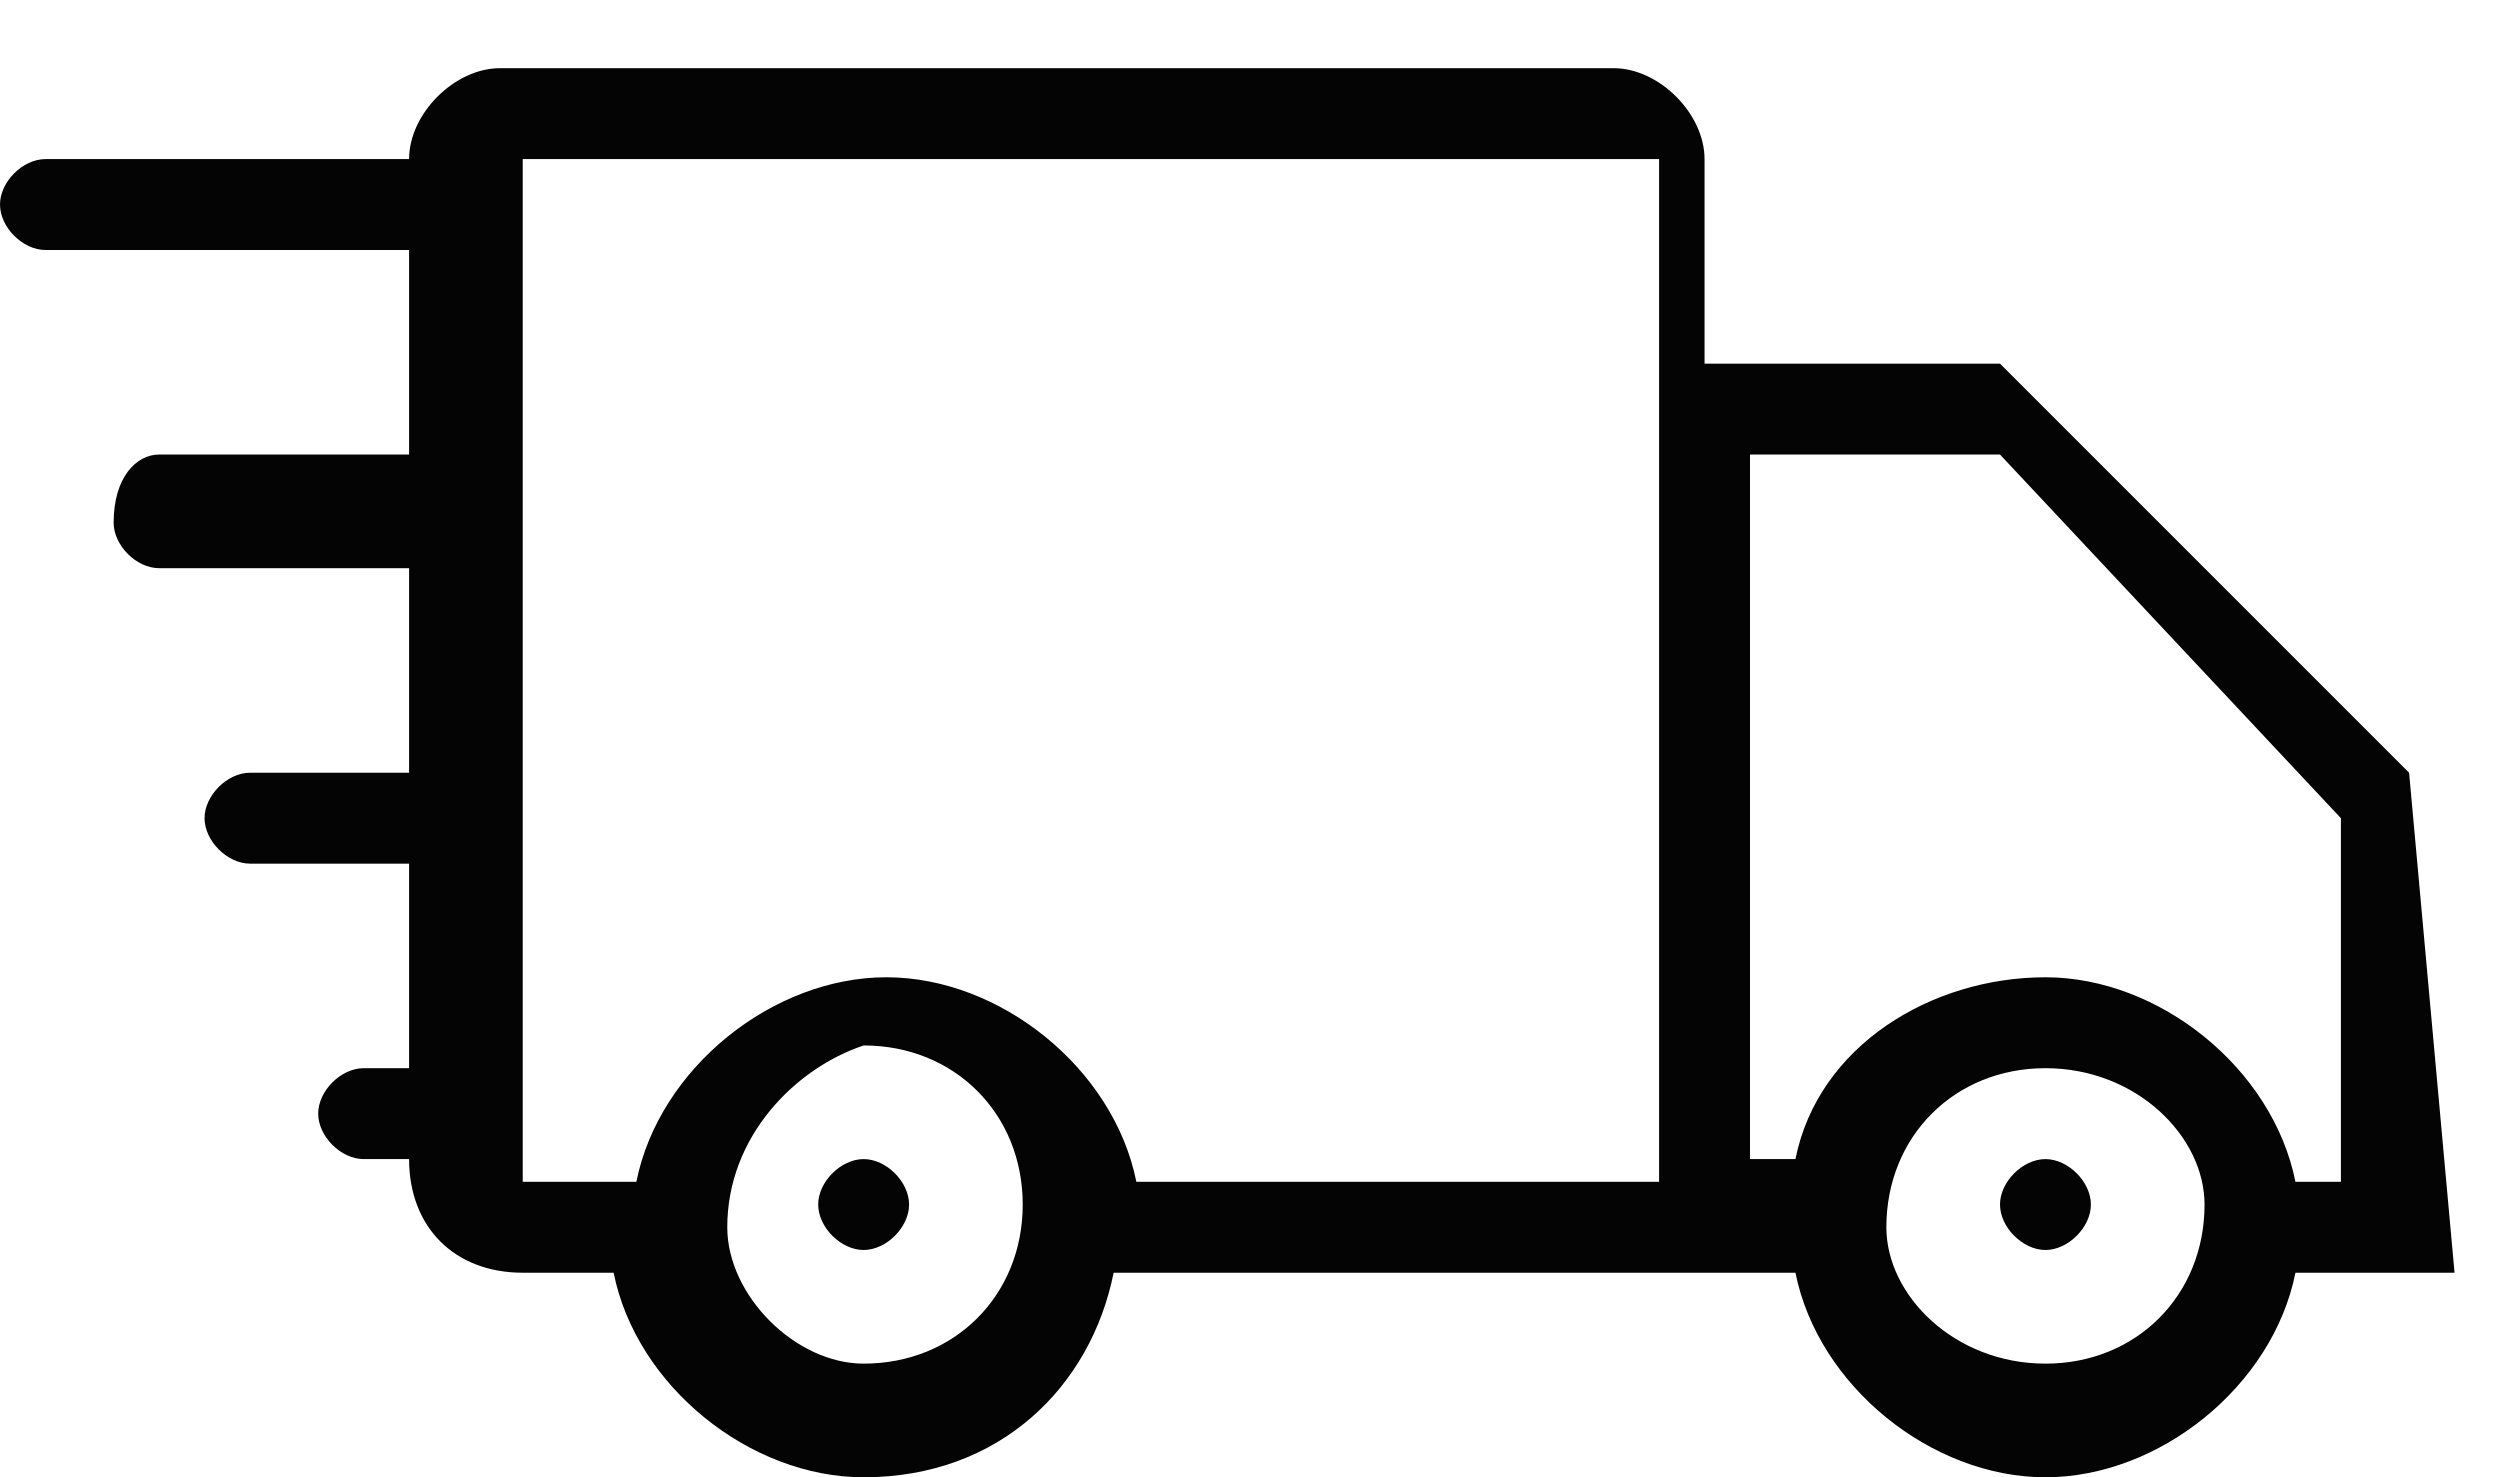 <?xml version="1.0" encoding="utf-8"?>
<!-- Generator: Adobe Illustrator 17.1.0, SVG Export Plug-In . SVG Version: 6.00 Build 0)  -->
<!DOCTYPE svg PUBLIC "-//W3C//DTD SVG 1.1//EN" "http://www.w3.org/Graphics/SVG/1.1/DTD/svg11.dtd">
<svg version="1.1" id="Layer_1" xmlns="http://www.w3.org/2000/svg" xmlns:xlink="http://www.w3.org/1999/xlink" x="0px" y="0px"
	 viewBox="0 0 11 6.5" enable-background="new 0 0 11 6.5" xml:space="preserve">
<path fill-rule="evenodd" clip-rule="evenodd" fill="#040404" d="M10.8,5.6h-0.7C10,6.1,9.5,6.5,9,6.5c-0.5,0-1-0.4-1.1-0.9H7.2H4.9
	C4.8,6.1,4.4,6.5,3.8,6.5c-0.5,0-1-0.4-1.1-0.9H2.3C2,5.6,1.8,5.4,1.8,5.1H1.6C1.5,5.1,1.4,5,1.4,4.9c0-0.1,0.1-0.2,0.2-0.2h0.2V3.8
	H1.1C1,3.8,0.9,3.7,0.9,3.6c0-0.1,0.1-0.2,0.2-0.2h0.7V2.5H0.7c-0.1,0-0.2-0.1-0.2-0.2C0.5,2.1,0.6,2,0.7,2h1.1l0-0.9H0.2
	C0.1,1.1,0,1,0,0.9s0.1-0.2,0.2-0.2h1.6c0-0.2,0.2-0.4,0.4-0.4h4.9c0.2,0,0.4,0.2,0.4,0.4v0.9h0l1.3,0l1.8,1.8L10.8,5.6z M3.8,6
	c0.4,0,0.7-0.3,0.7-0.7c0-0.4-0.3-0.7-0.7-0.7C3.5,4.7,3.2,5,3.2,5.4C3.2,5.7,3.5,6,3.8,6z M2.3,0.7l0,4.5h0.5
	c0.1-0.5,0.6-0.9,1.1-0.9c0.5,0,1,0.4,1.1,0.9h2.3l0-4.5H2.3z M9,6c0.4,0,0.7-0.3,0.7-0.7C9.7,5,9.4,4.7,9,4.7
	C8.6,4.7,8.3,5,8.3,5.4C8.3,5.7,8.6,6,9,6z M8.8,2L7.7,2h0l0,3.1h0.2C8,4.6,8.5,4.3,9,4.3c0.5,0,1,0.4,1.1,0.9h0.2l0-1.6L8.8,2z
	 M9,5.1c0.1,0,0.2,0.1,0.2,0.2c0,0.1-0.1,0.2-0.2,0.2c-0.1,0-0.2-0.1-0.2-0.2C8.8,5.2,8.9,5.1,9,5.1z M3.8,5.1
	c0.1,0,0.2,0.1,0.2,0.2c0,0.1-0.1,0.2-0.2,0.2c-0.1,0-0.2-0.1-0.2-0.2C3.6,5.2,3.7,5.1,3.8,5.1z"/>
</svg>
